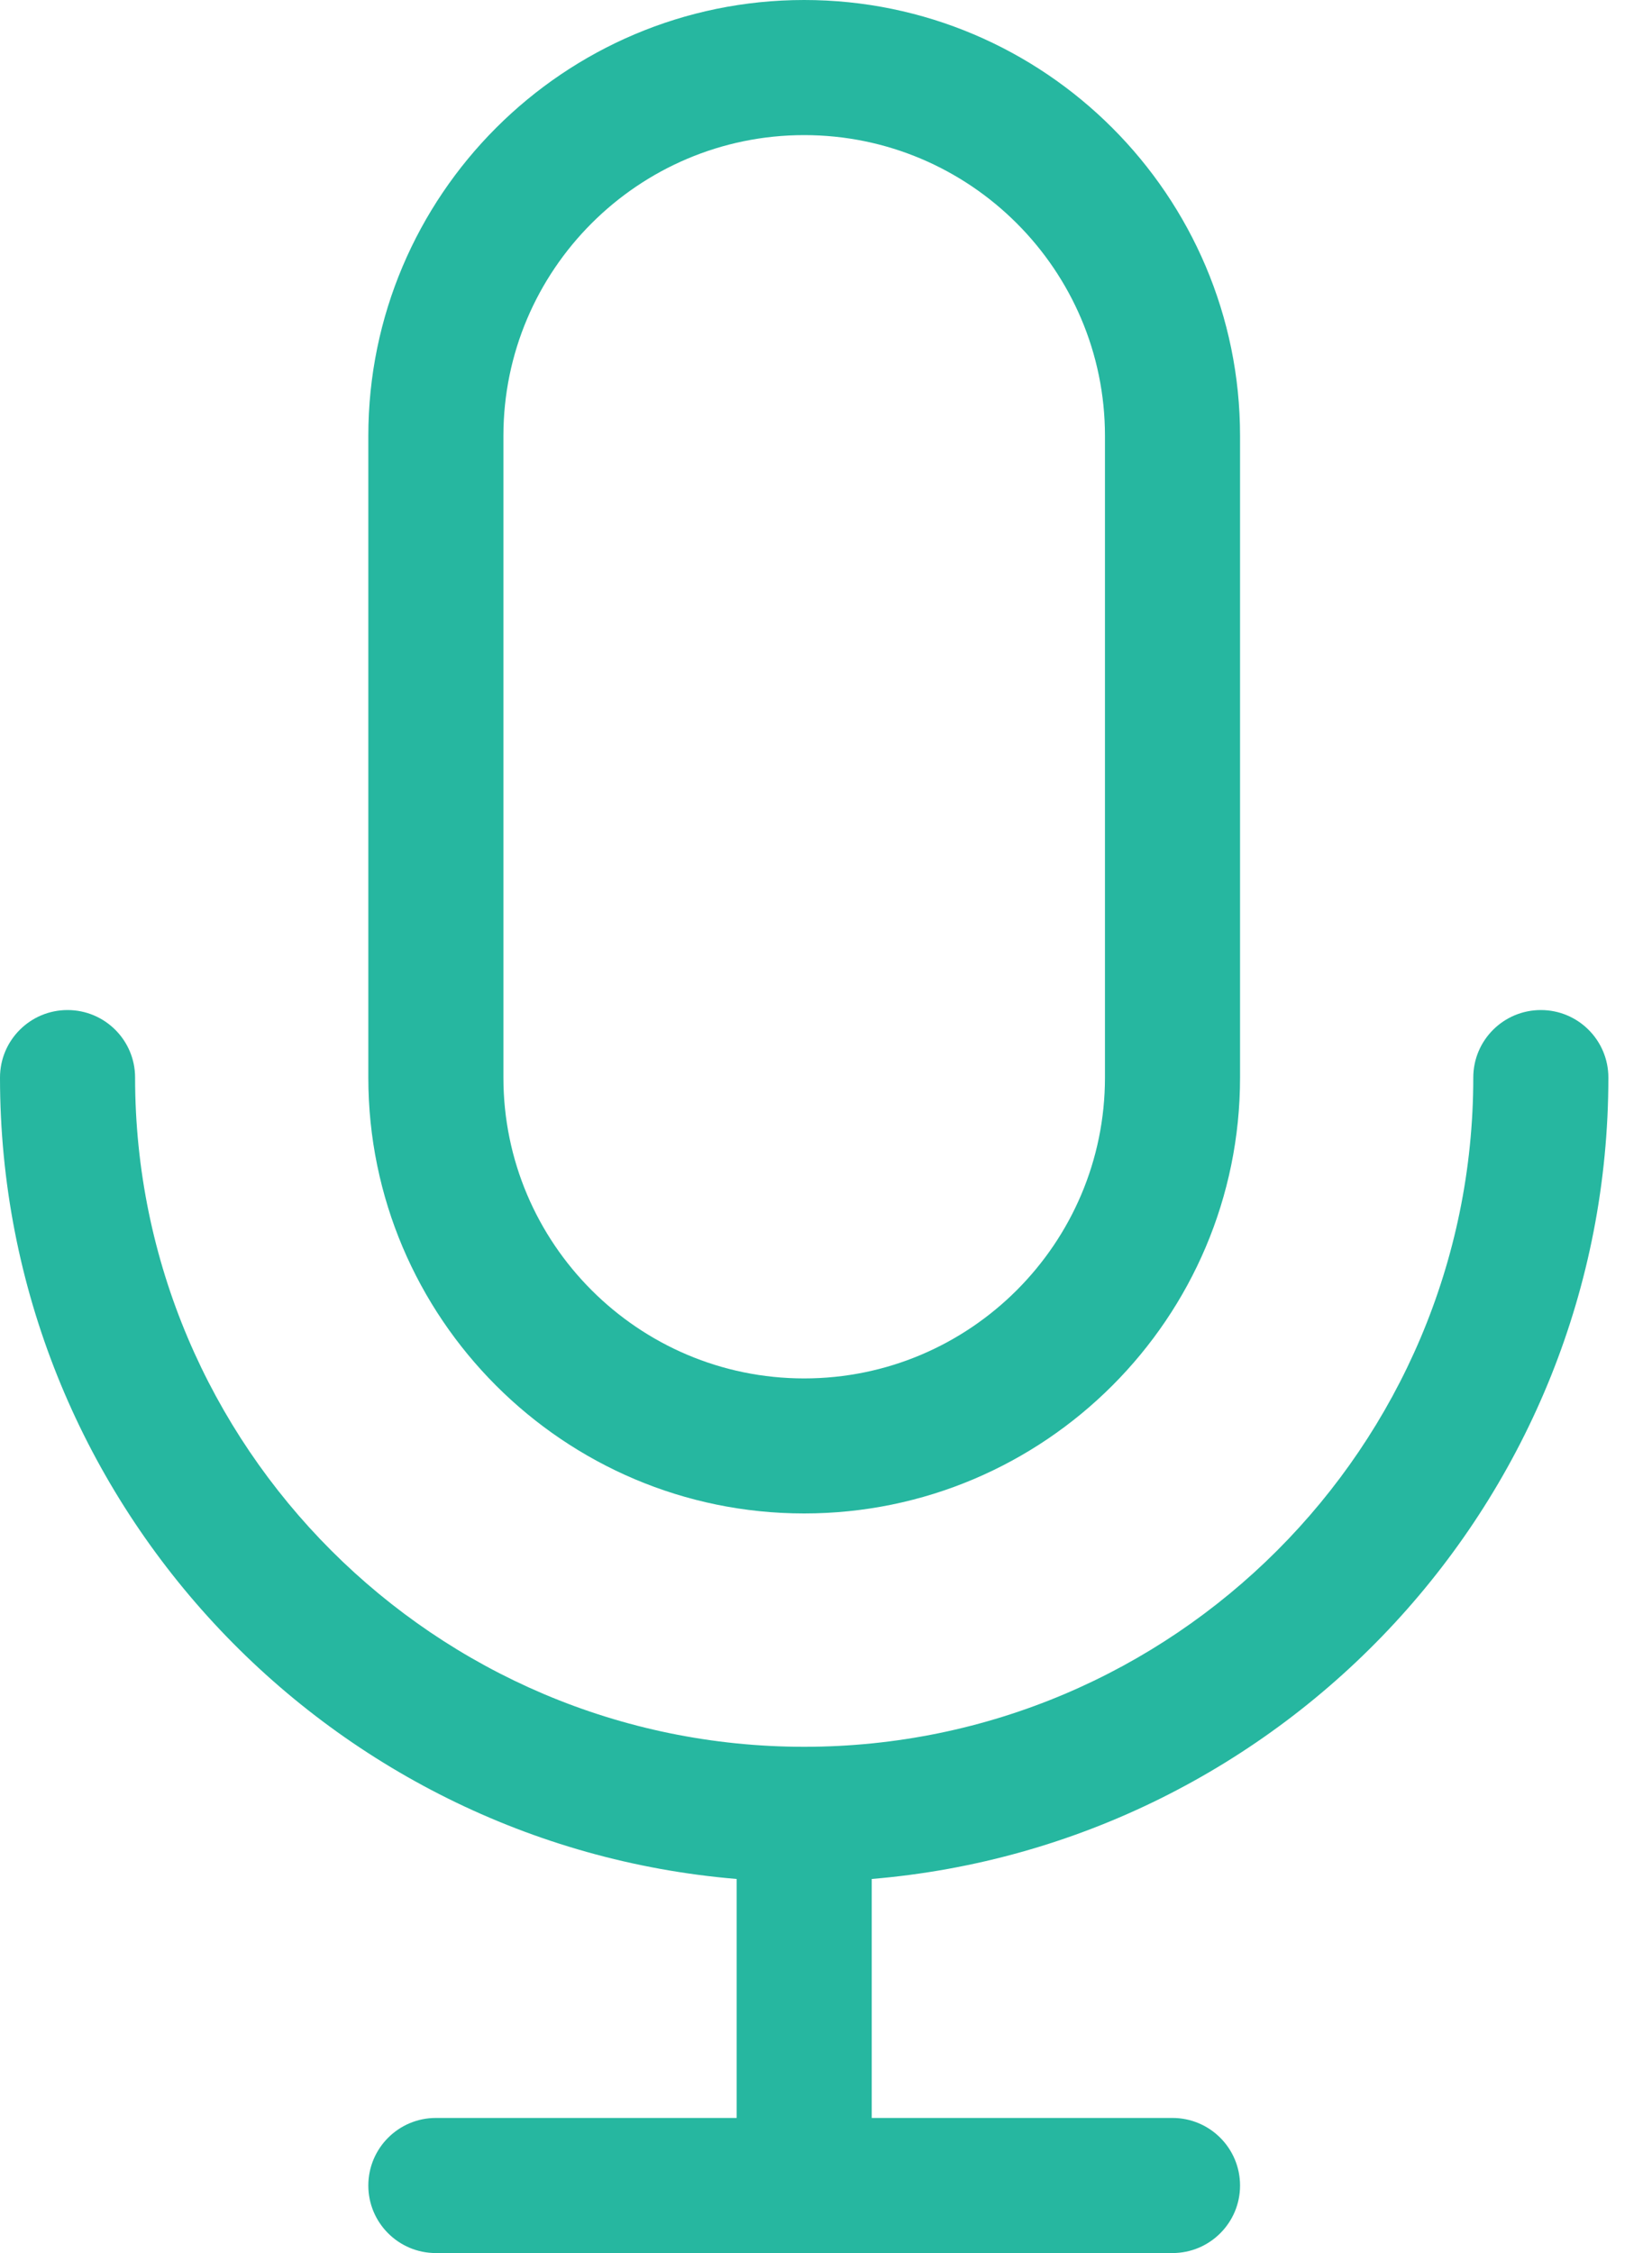 <svg width="22" height="30" viewBox="0 0 22 30" fill="none" xmlns="http://www.w3.org/2000/svg">
<path d="M21.419 14.348C21.419 13.851 21.016 13.449 20.52 13.449C20.023 13.449 19.62 13.851 19.62 14.348C19.62 19.262 15.623 23.259 10.71 23.259C5.796 23.259 1.799 19.261 1.799 14.348C1.799 13.851 1.396 13.449 0.899 13.449C0.403 13.449 0 13.851 0 14.348C0 19.951 4.324 24.561 9.81 25.019V28.201H5.804C5.308 28.201 4.905 28.604 4.905 29.101C4.905 29.597 5.308 30 5.804 30H15.614C16.111 30 16.514 29.597 16.514 29.101C16.514 28.604 16.111 28.201 15.614 28.201H11.609V25.019C17.095 24.561 21.419 19.951 21.419 14.348Z" fill="#26B7A0"/>
<path d="M10.709 20.152C13.91 20.152 16.514 17.549 16.514 14.348V5.804C16.514 2.604 13.91 0 10.709 0C7.509 0 4.905 2.604 4.905 5.804V14.348C4.905 17.549 7.509 20.152 10.709 20.152ZM6.704 5.804C6.704 3.596 8.501 1.799 10.709 1.799C12.918 1.799 14.715 3.596 14.715 5.804V14.348C14.715 16.557 12.918 18.354 10.709 18.354C8.501 18.354 6.704 16.557 6.704 14.348V5.804Z" fill="#26B7A0"/>
</svg>
